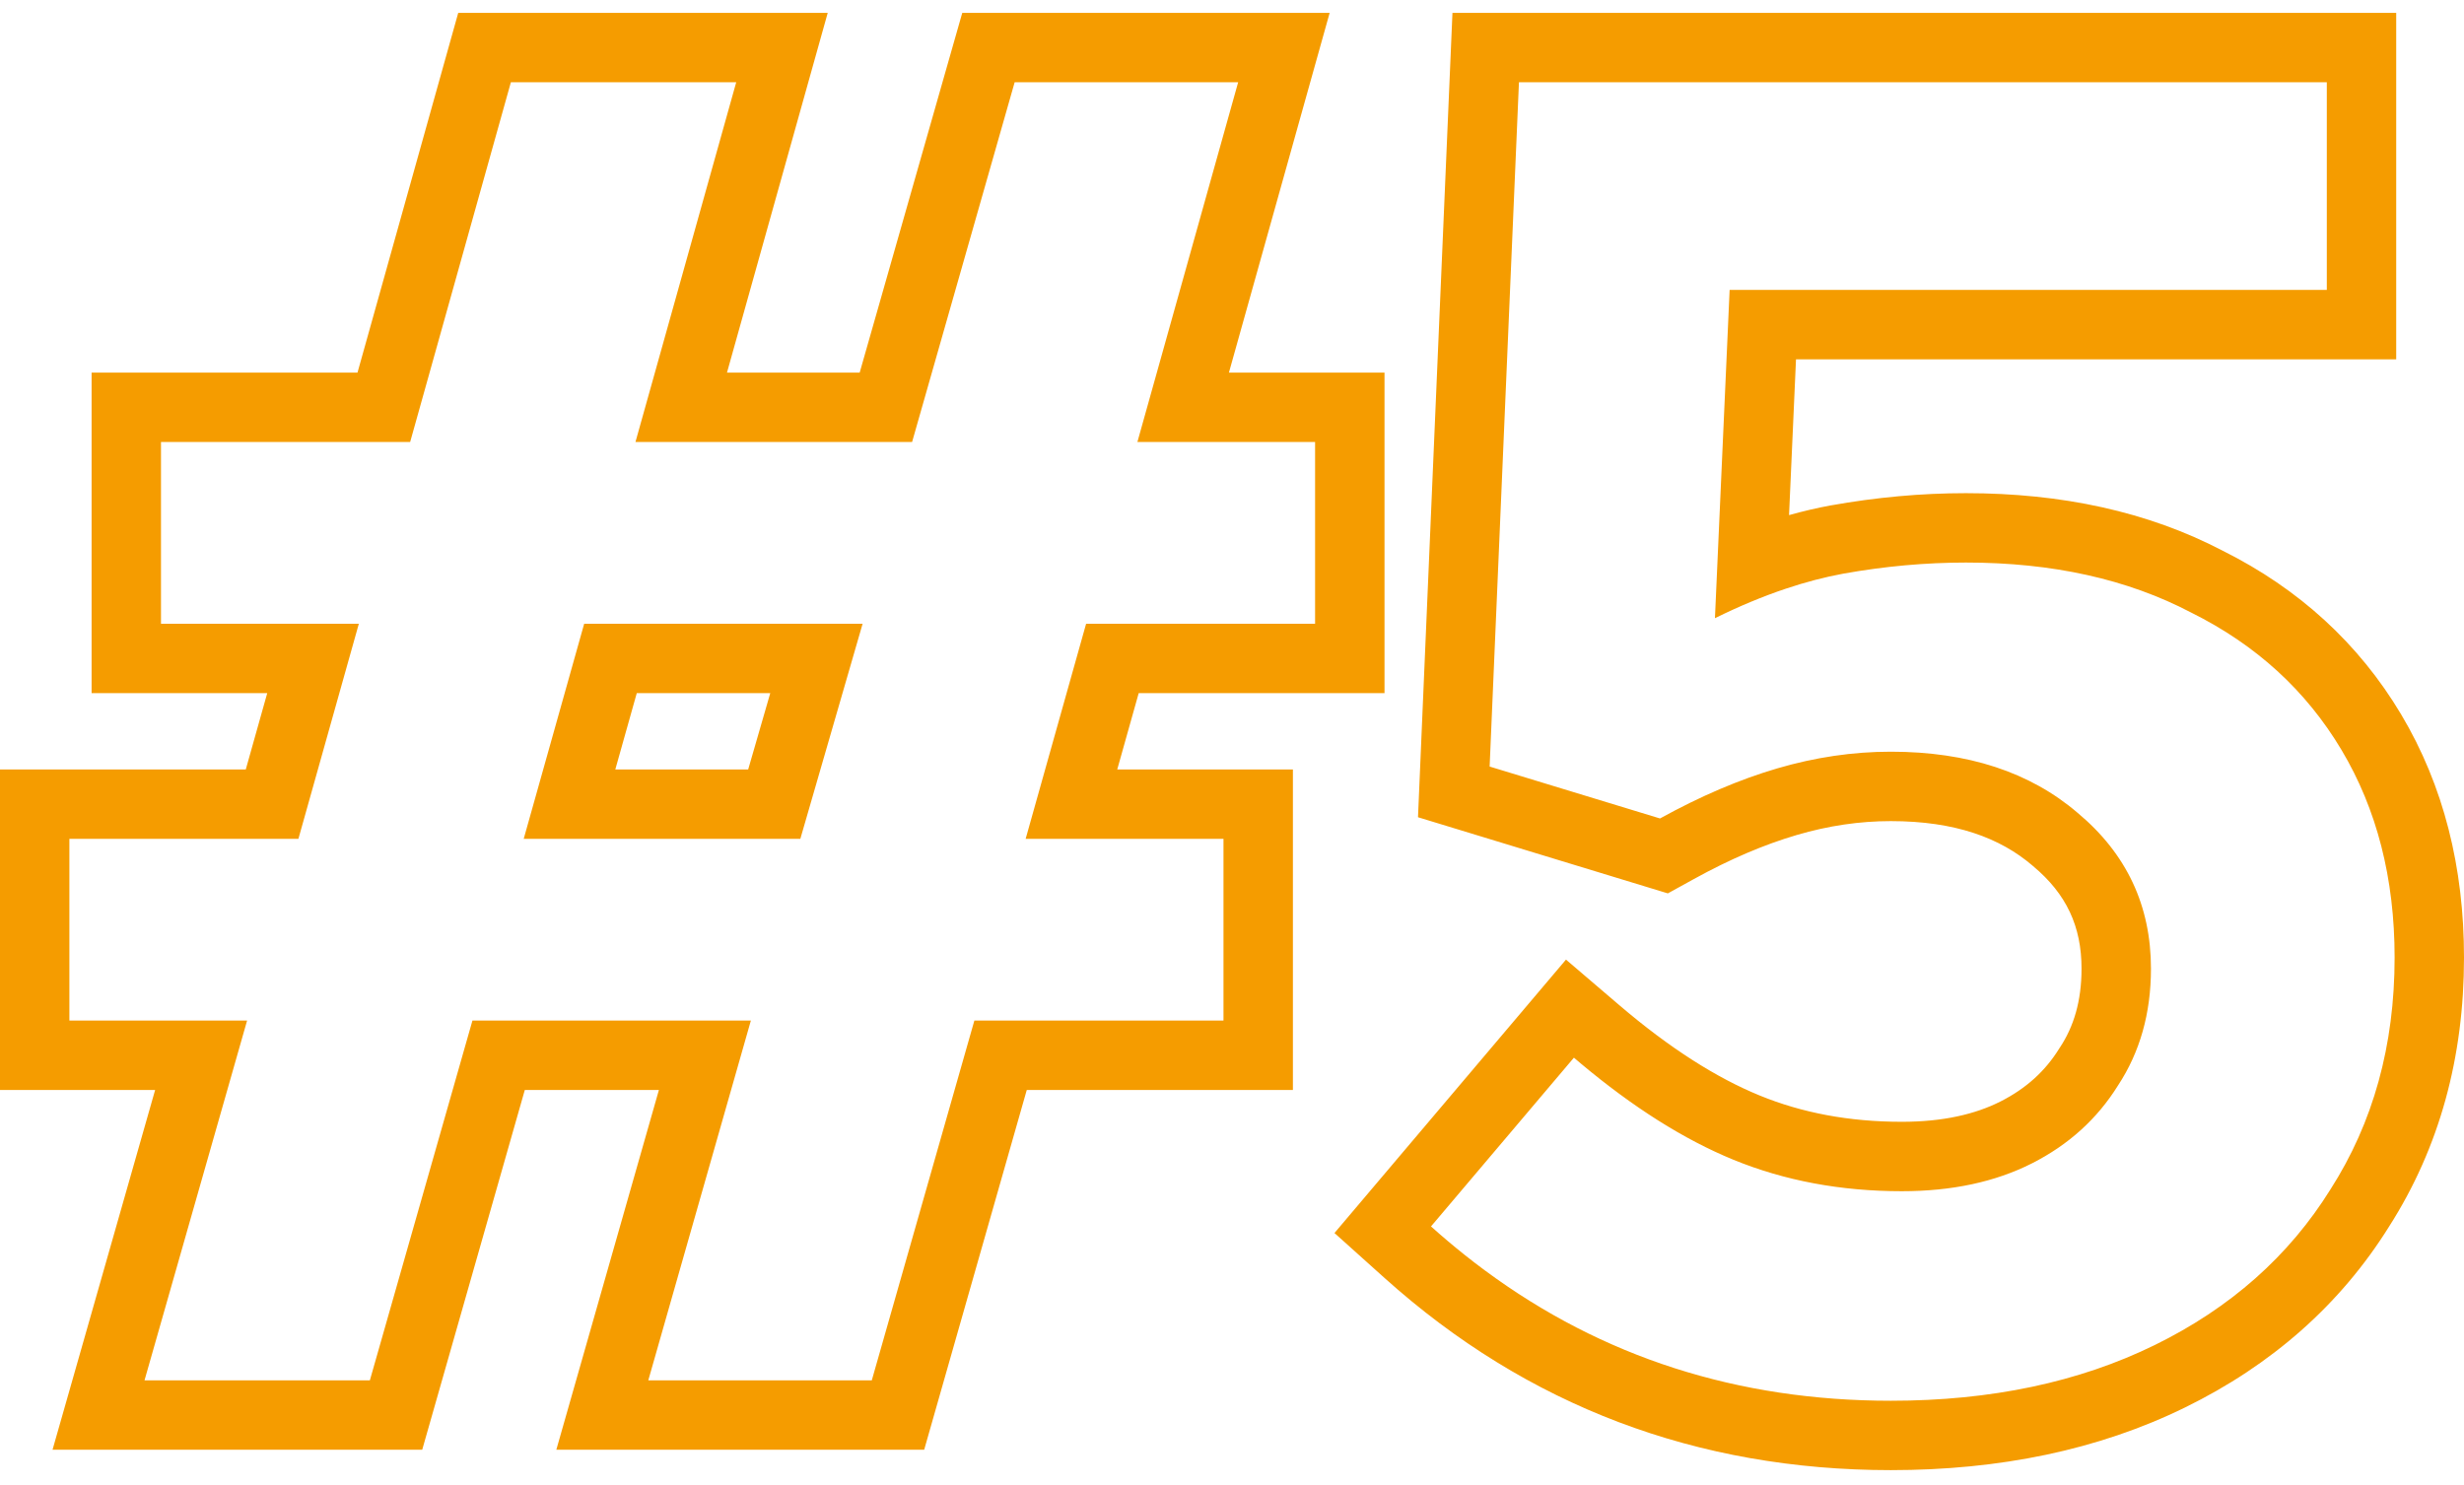 <svg width="68" height="41" viewBox="0 0 68 41" fill="none" xmlns="http://www.w3.org/2000/svg">
<path fill-rule="evenodd" clip-rule="evenodd" d="M1.45 40.017L4.281 30.087H0V21.239H6.783L7.375 19.133H2.528V10.285H9.866L12.646 0.355H22.843L20.063 10.285H23.725L26.556 0.355H36.695L33.915 10.285H38.209V19.133H31.425L30.833 21.239H35.681V30.087H28.336L25.505 40.017H15.353L18.184 30.087H14.483L11.652 40.017H1.45ZM13.038 28.171H20.722L17.891 38.102H24.059L26.89 28.171H33.765V23.155H28.305L29.974 17.217H36.293V12.201H31.389L34.17 2.27H28.002L25.171 12.201H17.537L20.318 2.27H14.099L11.319 12.201H4.443V17.217H9.903L8.235 23.155H1.915V28.171H6.819L3.988 38.102H10.207L13.038 28.171ZM36.828 34.035L43.217 26.488L44.681 27.739C46.087 28.942 47.381 29.755 48.56 30.238C49.723 30.715 51.024 30.965 52.485 30.965C53.631 30.965 54.519 30.753 55.209 30.404C55.922 30.043 56.445 29.561 56.824 28.951L56.837 28.93L56.851 28.91C57.229 28.336 57.445 27.636 57.445 26.738C57.445 25.572 57.028 24.675 56.11 23.909L56.101 23.901L56.092 23.893C55.199 23.128 53.956 22.665 52.182 22.665C51.327 22.665 50.464 22.79 49.587 23.048C48.697 23.309 47.747 23.711 46.738 24.269L46.028 24.66L39.133 22.558L40.084 0.355H66.129V9.919H49.565L49.373 14.219C49.758 14.111 50.14 14.021 50.52 13.951L50.53 13.95C51.782 13.726 53.024 13.613 54.255 13.613C56.886 13.613 59.27 14.118 61.345 15.204C63.435 16.247 65.092 17.754 66.263 19.716C67.442 21.692 68 23.952 68 26.431C68 29.175 67.328 31.67 65.935 33.852C64.586 36.016 62.688 37.681 60.304 38.849C57.908 40.024 55.183 40.58 52.182 40.58C46.832 40.58 42.144 38.808 38.213 35.279L36.828 34.035ZM64.315 32.83C65.495 30.987 66.085 28.854 66.085 26.431C66.085 24.247 65.596 22.336 64.618 20.698C63.641 19.06 62.259 17.797 60.473 16.91C58.72 15.989 56.648 15.528 54.255 15.528C53.142 15.528 52.013 15.63 50.867 15.835C50.353 15.93 49.825 16.068 49.282 16.25C48.65 16.462 47.999 16.733 47.328 17.064L47.733 8.003H64.214V2.27H41.919L41.11 21.159L45.812 22.592C46.924 21.978 48.002 21.517 49.047 21.21C50.092 20.903 51.137 20.749 52.182 20.749C54.305 20.749 56.024 21.312 57.338 22.438C58.687 23.564 59.361 24.998 59.361 26.738C59.361 27.967 59.057 29.042 58.451 29.963C57.878 30.884 57.086 31.601 56.075 32.113C55.063 32.625 53.867 32.881 52.485 32.881C50.8 32.881 49.25 32.591 47.834 32.011C46.476 31.454 45.071 30.567 43.62 29.351C43.559 29.3 43.497 29.248 43.436 29.195L39.492 33.853C39.796 34.126 40.104 34.386 40.416 34.635C40.601 34.783 40.788 34.926 40.976 35.065C44.22 37.465 47.955 38.665 52.182 38.665C54.946 38.665 57.372 38.153 59.462 37.129C61.551 36.105 63.169 34.672 64.315 32.83ZM20.648 21.239L21.257 19.133H17.573L16.981 21.239H20.648ZM14.453 23.155H22.087L23.806 17.217H16.122L14.453 23.155Z" fill="#F59C00"/>
</svg>
